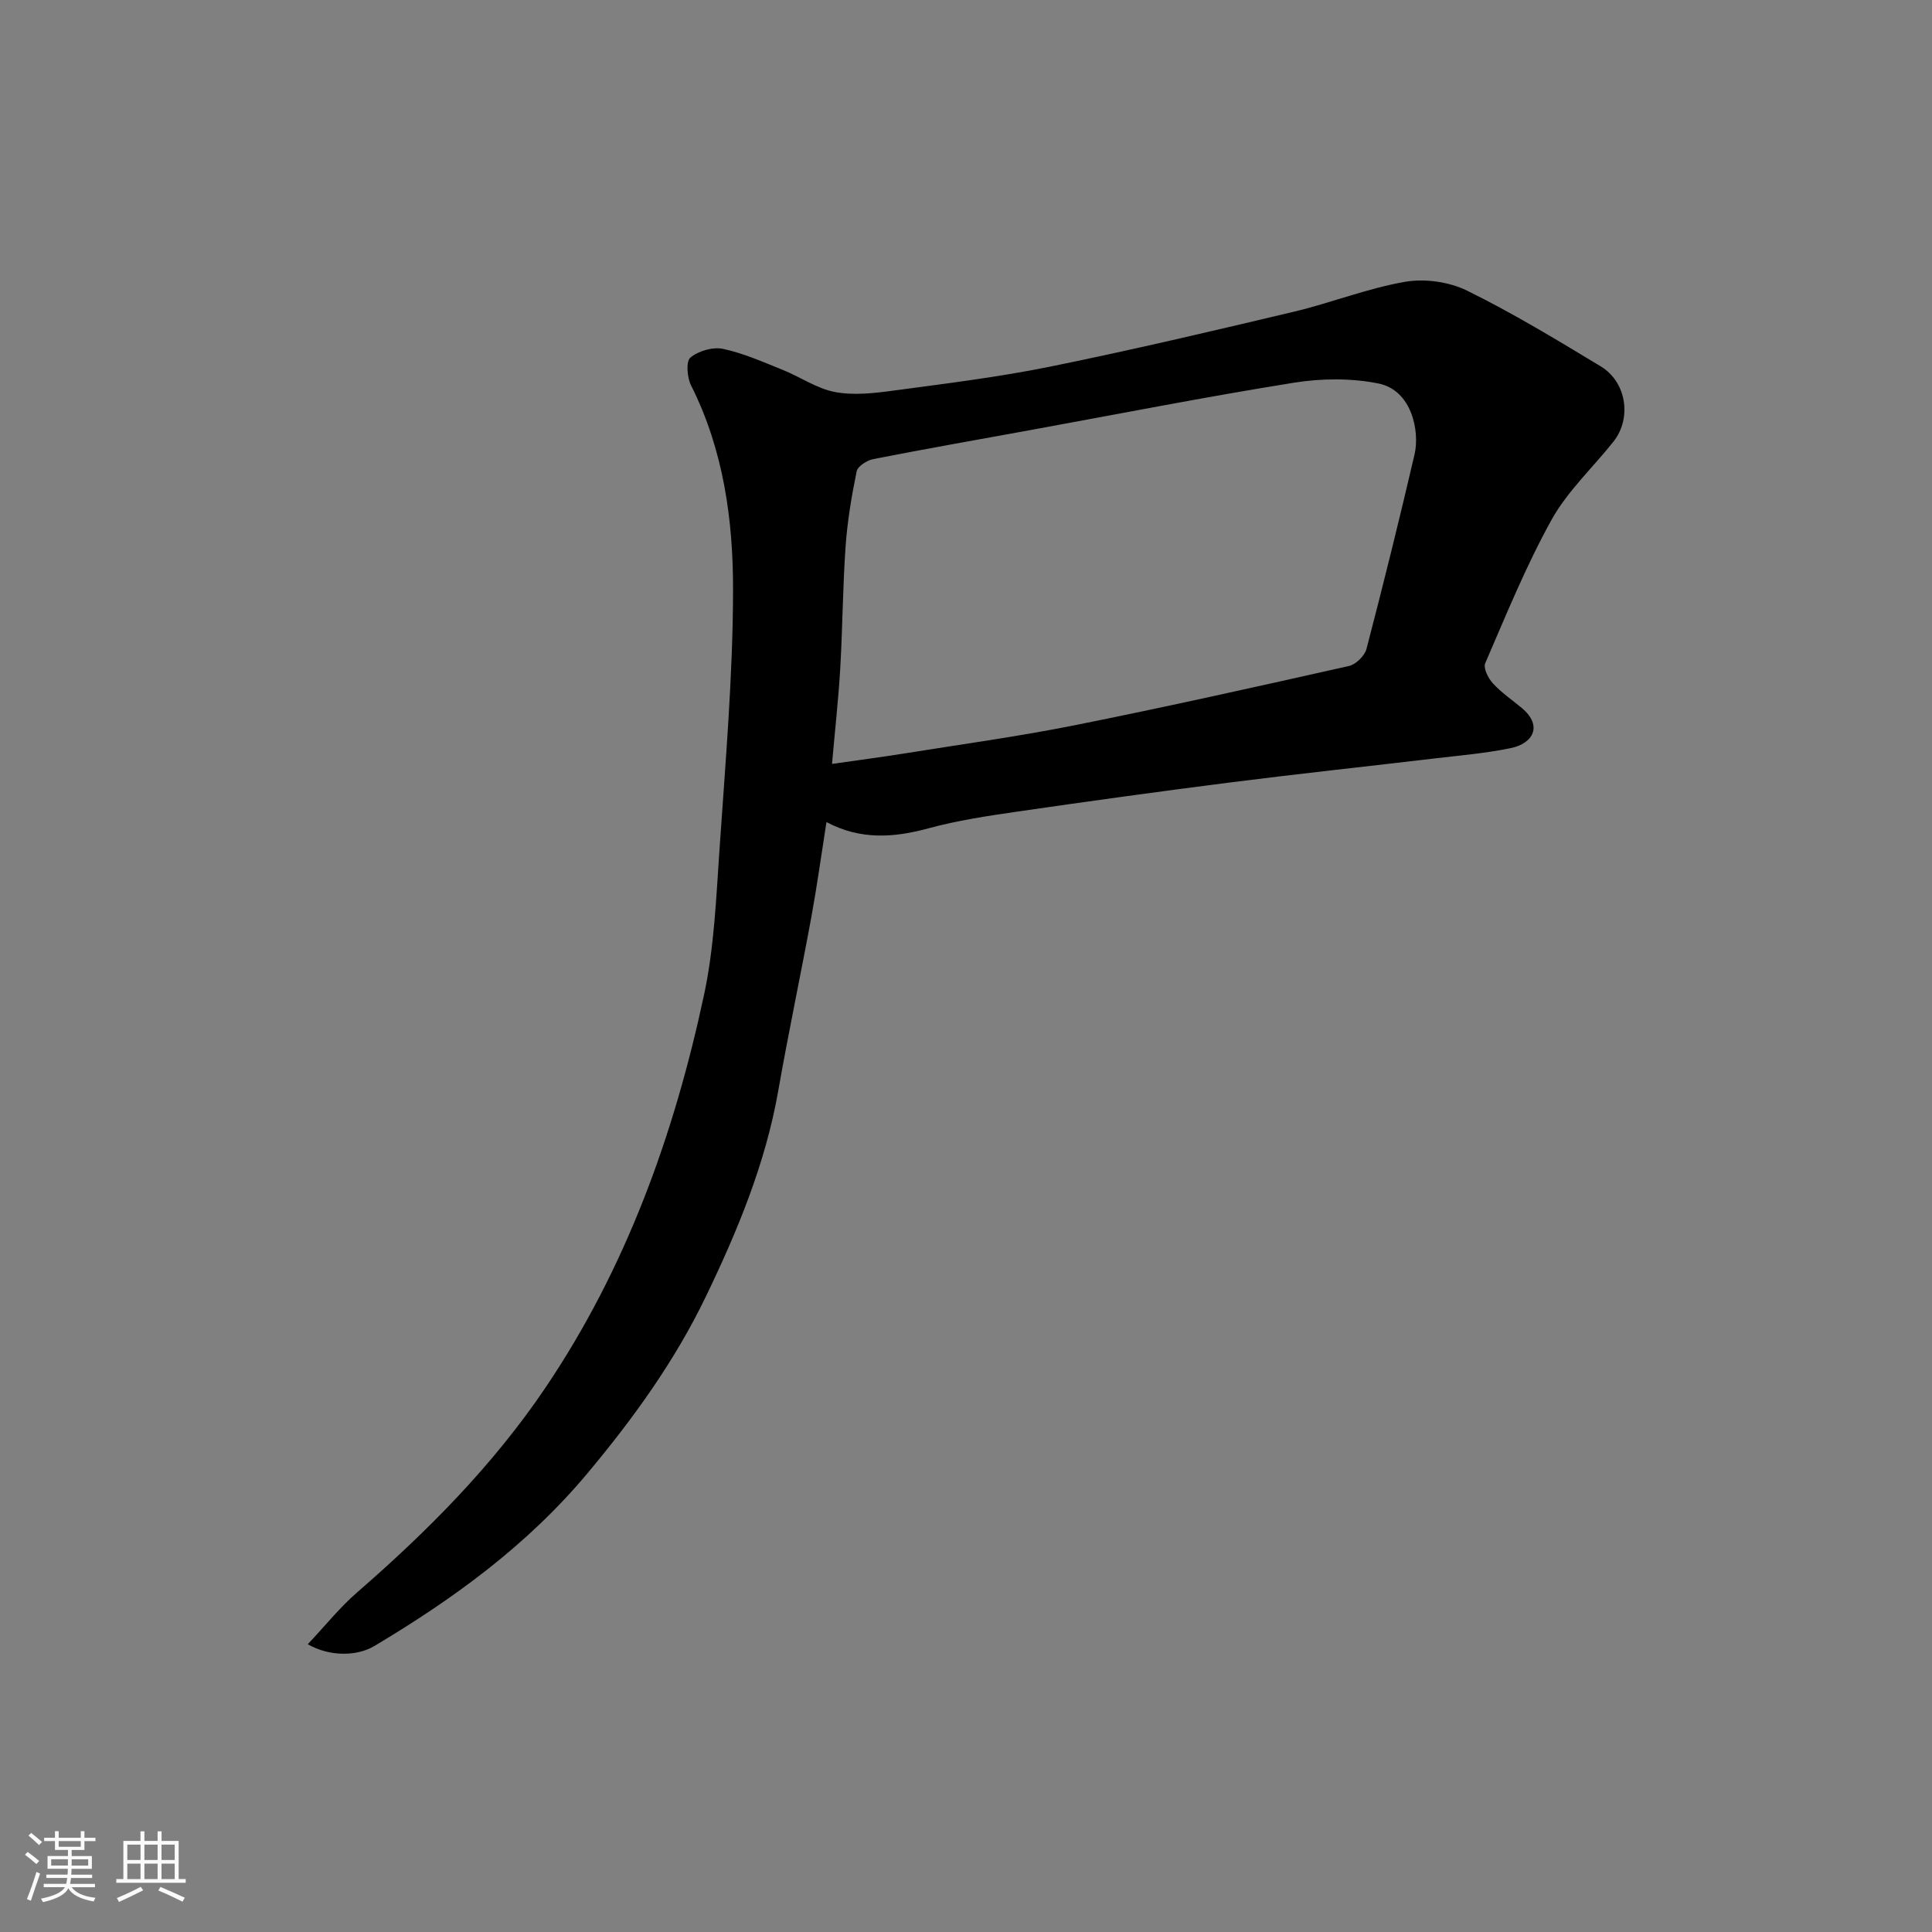 <svg enable-background="new 0 0 400 400" viewBox="0 0 400 400" xmlns="http://www.w3.org/2000/svg"><rect x="0" y="0" width="400" height="400" fill="#808080" stroke="none"/><path d="m5.17 384 .55-.58c.85.61 1.65 1.24 2.4 1.87l-.59.64c-.83-.73-1.62-1.38-2.36-1.93m1.22 9.53-.82-.34c.71-1.76 1.37-3.64 1.98-5.63.24.13.5.25.76.36-.6 1.67-1.24 3.54-1.92 5.61m-.5-13.5.57-.54c.56.44 1.31 1.06 2.26 1.87l-.64.64c-.68-.66-1.41-1.32-2.19-1.97m3.25.46h2.24v-1.36h.77v1.36h4.57v-1.36h.76v1.36h2.28v.69h-2.28v1.84h-2.64v1.26h4.18v2.64h-4.21c0 .45-.02.86-.05 1.21h4.32v.69h-4.38c-.04.34-.1.75-.19 1.22h5.15v.69h-4.82c.87 1.19 2.51 1.92 4.93 2.19-.17.31-.3.57-.37.76-2.77-.49-4.52-1.41-5.26-2.76-.56 1.26-2.3 2.23-5.24 2.9-.12-.24-.26-.48-.43-.72 2.73-.55 4.38-1.34 4.96-2.38h-4.38v-.69h4.65c.1-.38.17-.79.21-1.22h-4.32v-.69h4.4c.03-.34.05-.75.05-1.21h-4.2v-2.64h4.23v-1.26h-2.69v-1.84h-2.24zm1.46 4.46v1.29h3.45c.01-.4.02-.57.01-.53v-.32-.45h-3.46zm1.55-2.59h4.57v-1.19h-4.57zm6.11 2.59h-3.42v.77c-.01.19-.01.37-.02.53h3.44z" fill="#fafafa"/><path d="m32.63 379.16h.82v1.98h3.54v7.89h1.46v.78h-14.37v-.78h1.46v-7.89h3.54v-1.98h.82v1.98h2.73zm-3.49 11.48.5.73c-1.61.82-3.28 1.63-5 2.41-.13-.27-.28-.55-.44-.82 1.75-.72 3.4-1.49 4.94-2.32m-2.78-5.55h2.73v-3.18h-2.73zm0 3.95h2.73v-3.2h-2.73zm3.54-3.95h2.73v-3.18h-2.73zm0 3.95h2.73v-3.2h-2.73zm7.89 4.68c-1.84-.92-3.51-1.7-5.02-2.32l.45-.73c1.89.8 3.57 1.55 5.04 2.23zm-1.62-11.81h-2.73v3.18h2.73zm-2.73 7.13h2.73v-3.2h-2.73z" fill="#fafafa"/><path d="m63.72 340.42c3.68-3.91 6.64-7.62 10.17-10.69 14.58-12.66 28.12-26.28 38.97-42.32 16.75-24.79 26.71-52.46 32.91-81.47 2.08-9.73 2.5-19.87 3.18-29.85 1.22-17.95 2.79-35.93 2.82-53.89.03-14.53-1.97-29.04-8.7-42.42-.82-1.63-1.07-4.98-.13-5.75 1.68-1.38 4.65-2.25 6.76-1.8 4.24.9 8.31 2.73 12.38 4.36 3.63 1.46 7.03 3.86 10.77 4.57 3.87.73 8.08.26 12.06-.28 10.85-1.46 21.74-2.79 32.45-4.96 16.9-3.43 33.69-7.39 50.47-11.37 7.74-1.84 15.23-4.84 23.04-6.2 4.1-.71 9.12-.02 12.86 1.82 9.5 4.67 18.6 10.19 27.68 15.68 5.36 3.24 6.47 10.75 2.64 15.58-4.28 5.4-9.51 10.24-12.81 16.17-5.28 9.52-9.4 19.69-13.74 29.71-.44 1.01.62 3.13 1.59 4.18 1.76 1.92 3.98 3.42 5.99 5.1 4.39 3.68 2.34 7.34-2.3 8.3-5.11 1.06-10.35 1.5-15.54 2.11-14.16 1.68-28.34 3.19-42.48 4.99-14.77 1.88-29.51 3.92-44.25 6.06-6.13.89-12.3 1.82-18.26 3.44-7.2 1.96-14.1 2.45-21.14-1.29-1.06 6.74-1.95 13.21-3.12 19.62-2.21 12.01-4.75 23.97-6.86 36-2.65 15.09-8.44 29.04-15.03 42.7-6.43 13.32-15 25.19-24.5 36.54-12.42 14.85-27.7 25.96-44.13 35.75-3.52 2.09-9.17 2.24-13.75-.39zm108.54-182.26c5.05-.73 10.01-1.37 14.95-2.16 11.77-1.89 23.59-3.51 35.27-5.84 19-3.8 37.92-8.03 56.83-12.28 1.43-.32 3.23-2.11 3.61-3.54 3.49-13.38 6.82-26.81 9.95-40.27 1.09-4.68-.5-13.28-7.51-14.68-5.61-1.12-11.75-1.07-17.43-.16-18.19 2.91-36.29 6.47-54.42 9.78-10.91 1.99-21.83 3.91-32.71 6.04-1.31.26-3.23 1.48-3.44 2.54-1.05 5.12-1.92 10.32-2.29 15.53-.59 8.42-.62 16.87-1.11 25.3-.37 6.34-1.08 12.68-1.7 19.74z" fill="#000001"/></svg>